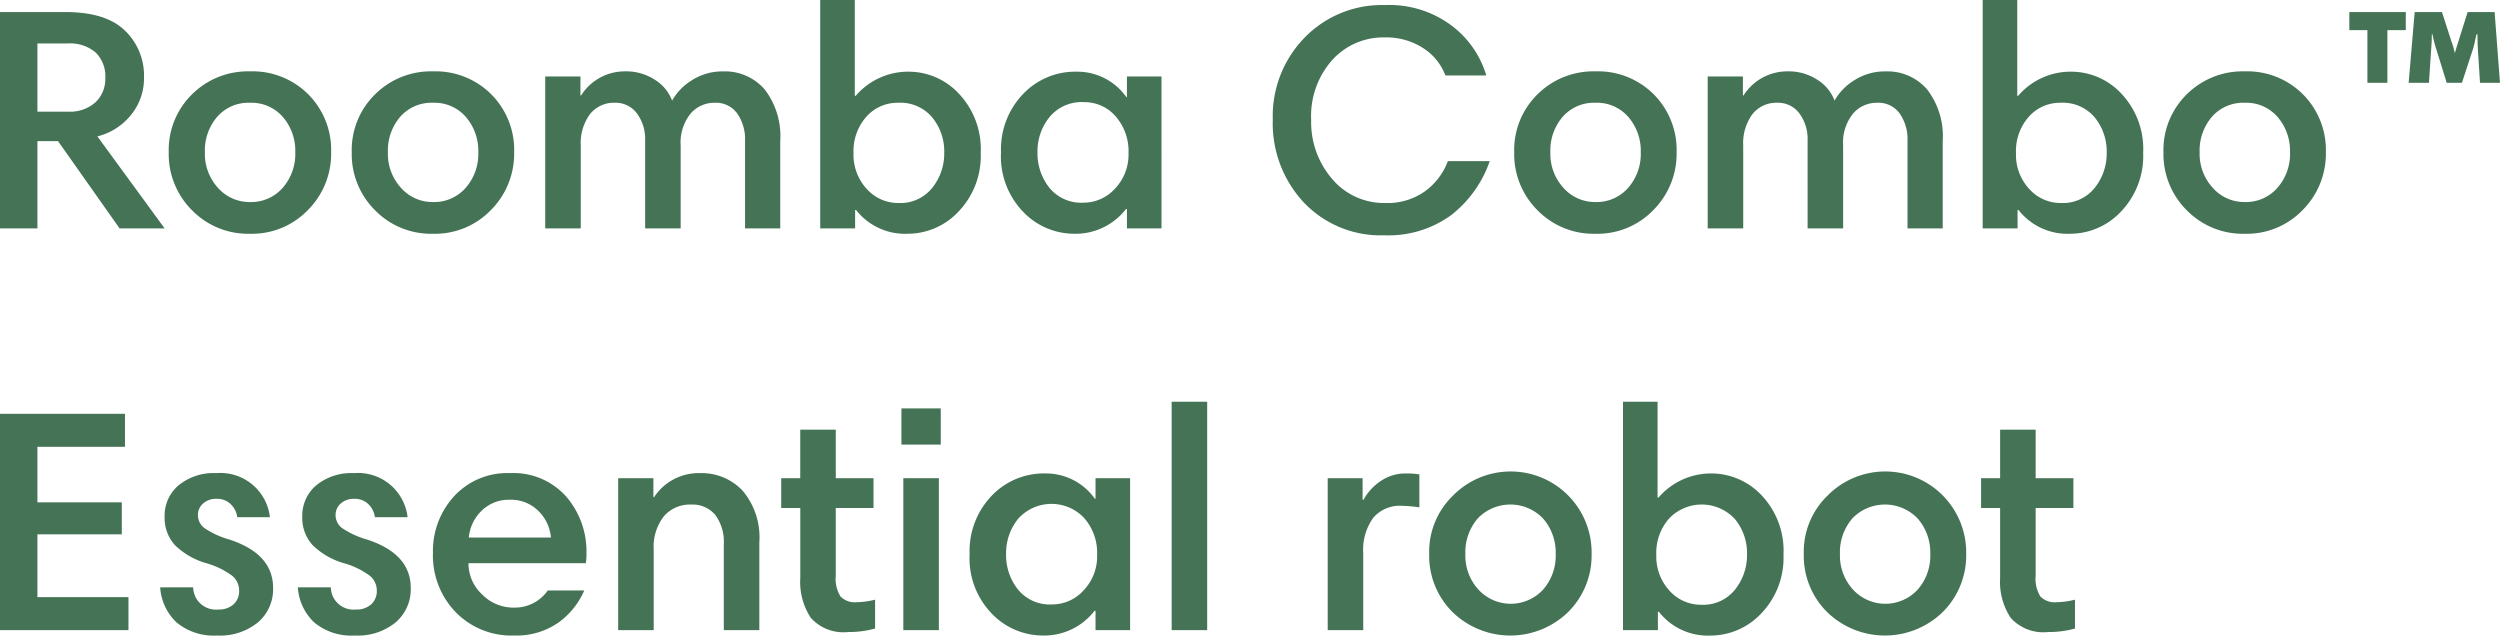 <svg xmlns="http://www.w3.org/2000/svg" width="236.46" height="60.109" viewBox="0 0 236.46 60.109">
  <path id="section-item-name-essential" d="M11.31-8.7,17.67,0H13.41L7.59-8.25H5.64V0H2.1V-20.46H8.28q3.84,0,5.64,1.755a5.885,5.885,0,0,1,1.8,4.4,5.472,5.472,0,0,1-1.26,3.615A5.889,5.889,0,0,1,11.31-8.7Zm.75-5.52a3.143,3.143,0,0,0-.915-2.415A3.7,3.7,0,0,0,8.52-17.49H5.64v6.45H8.55a3.591,3.591,0,0,0,2.58-.885A3.025,3.025,0,0,0,12.06-14.22Zm6,7.02a7.371,7.371,0,0,1,2.2-5.475A7.487,7.487,0,0,1,25.74-14.85a7.448,7.448,0,0,1,5.52,2.175A7.451,7.451,0,0,1,33.42-7.2a7.539,7.539,0,0,1-2.19,5.46A7.344,7.344,0,0,1,25.74.51a7.408,7.408,0,0,1-5.475-2.22A7.484,7.484,0,0,1,18.06-7.2Zm4.59-3.36A4.877,4.877,0,0,0,21.48-7.2a4.754,4.754,0,0,0,1.245,3.375A3.972,3.972,0,0,0,25.74-2.49a3.965,3.965,0,0,0,3.09-1.335A4.859,4.859,0,0,0,30.03-7.2a4.905,4.905,0,0,0-1.17-3.33,3.922,3.922,0,0,0-3.12-1.35A3.929,3.929,0,0,0,22.65-10.56ZM35.37-7.2a7.371,7.371,0,0,1,2.205-5.475A7.487,7.487,0,0,1,43.05-14.85a7.448,7.448,0,0,1,5.52,2.175A7.451,7.451,0,0,1,50.73-7.2a7.539,7.539,0,0,1-2.19,5.46A7.344,7.344,0,0,1,43.05.51a7.408,7.408,0,0,1-5.475-2.22A7.484,7.484,0,0,1,35.37-7.2Zm4.59-3.36A4.877,4.877,0,0,0,38.79-7.2a4.754,4.754,0,0,0,1.245,3.375A3.972,3.972,0,0,0,43.05-2.49a3.965,3.965,0,0,0,3.09-1.335A4.859,4.859,0,0,0,47.34-7.2a4.905,4.905,0,0,0-1.17-3.33,3.922,3.922,0,0,0-3.12-1.35A3.929,3.929,0,0,0,39.96-10.56ZM53.67,0V-14.37H57v1.8h.06a4.895,4.895,0,0,1,4.2-2.28,4.934,4.934,0,0,1,2.79.8,3.958,3.958,0,0,1,1.62,1.965,5.354,5.354,0,0,1,1.89-1.935,5.286,5.286,0,0,1,2.91-.825,4.955,4.955,0,0,1,3.96,1.71A7.237,7.237,0,0,1,75.9-8.28V0H72.57V-8.31a4.249,4.249,0,0,0-.735-2.55,2.478,2.478,0,0,0-2.145-1.02,2.948,2.948,0,0,0-2.28,1.035,4.371,4.371,0,0,0-.93,3.015V0H63.12V-8.31a4.061,4.061,0,0,0-.78-2.565,2.49,2.49,0,0,0-2.07-1.005A2.88,2.88,0,0,0,57.9-10.8a4.608,4.608,0,0,0-.87,2.97V0ZM79.68,0V-21.6h3.27v9.06h.09a6.523,6.523,0,0,1,5.01-2.28A6.483,6.483,0,0,1,92.8-12.735,7.623,7.623,0,0,1,94.86-7.14a7.587,7.587,0,0,1-2.07,5.52A6.6,6.6,0,0,1,87.9.51a5.866,5.866,0,0,1-4.83-2.25h-.09V0ZM91.41-7.17a5.059,5.059,0,0,0-1.14-3.33,3.931,3.931,0,0,0-3.21-1.38,3.932,3.932,0,0,0-3.015,1.32A4.893,4.893,0,0,0,82.83-7.11a4.754,4.754,0,0,0,1.245,3.375A3.972,3.972,0,0,0,87.09-2.4a3.844,3.844,0,0,0,3.18-1.425A5.2,5.2,0,0,0,91.41-7.17Zm20.55-7.2V0h-3.27V-1.83h-.09A6.027,6.027,0,0,1,103.68.51a6.693,6.693,0,0,1-4.785-2.055A7.519,7.519,0,0,1,96.78-7.2a7.548,7.548,0,0,1,2.07-5.49,6.8,6.8,0,0,1,5.07-2.13,5.669,5.669,0,0,1,4.71,2.4h.06v-1.95ZM100.23-7.2a5.222,5.222,0,0,0,1.125,3.36,3.885,3.885,0,0,0,3.225,1.41,4,4,0,0,0,2.985-1.335A4.651,4.651,0,0,0,108.84-7.11a5,5,0,0,0-1.215-3.48,3.893,3.893,0,0,0-3.015-1.35,3.928,3.928,0,0,0-3.24,1.41A5.135,5.135,0,0,0,100.23-7.2Zm32.85-13.92a9.825,9.825,0,0,1,6.39,1.995,9.163,9.163,0,0,1,3.21,4.665h-3.87a5.252,5.252,0,0,0-2.085-2.58,6.427,6.427,0,0,0-3.675-1.02,6.491,6.491,0,0,0-4.935,2.13,7.959,7.959,0,0,0-2,5.67,8.213,8.213,0,0,0,1.98,5.58,6.413,6.413,0,0,0,5.07,2.28,6.081,6.081,0,0,0,3.72-1.11,6.221,6.221,0,0,0,2.16-2.85h3.96a11.015,11.015,0,0,1-3.66,5.115,10.069,10.069,0,0,1-6.3,1.9,10.02,10.02,0,0,1-7.62-3.1,10.956,10.956,0,0,1-2.94-7.845,10.624,10.624,0,0,1,3.015-7.755A10.168,10.168,0,0,1,133.08-21.12ZM145.32-7.2a7.371,7.371,0,0,1,2.2-5.475A7.487,7.487,0,0,1,153-14.85a7.448,7.448,0,0,1,5.52,2.175A7.451,7.451,0,0,1,160.68-7.2a7.539,7.539,0,0,1-2.19,5.46A7.344,7.344,0,0,1,153,.51a7.408,7.408,0,0,1-5.475-2.22A7.484,7.484,0,0,1,145.32-7.2Zm4.59-3.36a4.877,4.877,0,0,0-1.17,3.36,4.754,4.754,0,0,0,1.245,3.375A3.972,3.972,0,0,0,153-2.49a3.965,3.965,0,0,0,3.09-1.335,4.859,4.859,0,0,0,1.2-3.375,4.905,4.905,0,0,0-1.17-3.33A3.922,3.922,0,0,0,153-11.88,3.929,3.929,0,0,0,149.91-10.56ZM163.62,0V-14.37h3.33v1.8h.06a4.895,4.895,0,0,1,4.2-2.28,4.934,4.934,0,0,1,2.79.8,3.958,3.958,0,0,1,1.62,1.965,5.354,5.354,0,0,1,1.89-1.935,5.286,5.286,0,0,1,2.91-.825,4.955,4.955,0,0,1,3.96,1.71,7.237,7.237,0,0,1,1.47,4.86V0h-3.33V-8.31a4.249,4.249,0,0,0-.735-2.55,2.478,2.478,0,0,0-2.145-1.02,2.948,2.948,0,0,0-2.28,1.035,4.371,4.371,0,0,0-.93,3.015V0h-3.36V-8.31a4.061,4.061,0,0,0-.78-2.565,2.49,2.49,0,0,0-2.07-1.005,2.88,2.88,0,0,0-2.37,1.08,4.608,4.608,0,0,0-.87,2.97V0Zm26.01,0V-21.6h3.27v9.06h.09A6.523,6.523,0,0,1,198-14.82a6.483,6.483,0,0,1,4.755,2.085A7.623,7.623,0,0,1,204.81-7.14a7.587,7.587,0,0,1-2.07,5.52A6.6,6.6,0,0,1,197.85.51a5.866,5.866,0,0,1-4.83-2.25h-.09V0Zm11.73-7.17a5.059,5.059,0,0,0-1.14-3.33,3.931,3.931,0,0,0-3.21-1.38,3.932,3.932,0,0,0-3.015,1.32,4.893,4.893,0,0,0-1.215,3.45,4.754,4.754,0,0,0,1.245,3.375A3.972,3.972,0,0,0,197.04-2.4a3.844,3.844,0,0,0,3.18-1.425A5.2,5.2,0,0,0,201.36-7.17Zm5.37-.03a7.371,7.371,0,0,1,2.2-5.475,7.487,7.487,0,0,1,5.475-2.175,7.448,7.448,0,0,1,5.52,2.175A7.451,7.451,0,0,1,222.09-7.2a7.539,7.539,0,0,1-2.19,5.46A7.344,7.344,0,0,1,214.41.51a7.408,7.408,0,0,1-5.475-2.22A7.484,7.484,0,0,1,206.73-7.2Zm4.59-3.36a4.877,4.877,0,0,0-1.17,3.36A4.754,4.754,0,0,0,211.4-3.825,3.972,3.972,0,0,0,214.41-2.49a3.965,3.965,0,0,0,3.09-1.335A4.859,4.859,0,0,0,218.7-7.2a4.905,4.905,0,0,0-1.17-3.33,3.922,3.922,0,0,0-3.12-1.35A3.929,3.929,0,0,0,211.32-10.56Zm26.73-9.9.51,6.69h-1.89l-.21-3.3q-.03-.66-.03-1.29h-.09q-.03.09-.12.525t-.18.765l-1.08,3.3h-1.44l-.96-3.09a11.98,11.98,0,0,1-.39-1.5h-.06q0,.69-.06,1.38l-.21,3.21h-1.92l.57-6.69h2.58l.9,2.79a6.163,6.163,0,0,1,.3,1.05h.03q.27-.9.33-1.08l.87-2.76Zm-13.74,1.71v-1.71h5.34v1.71h-1.74v4.98h-1.89v-4.98ZM13.92,17.54v3.12H5.64v5.25h7.98v3.03H5.64v5.94h8.61V38H2.1V17.54Zm13.71,9.78H24.54a2.075,2.075,0,0,0-.645-1.26,1.822,1.822,0,0,0-1.275-.48,1.853,1.853,0,0,0-1.32.45,1.429,1.429,0,0,0-.48,1.08,1.533,1.533,0,0,0,.585,1.215A8.008,8.008,0,0,0,23.76,29.42q4.17,1.35,4.17,4.59A4.116,4.116,0,0,1,26.5,37.265,5.655,5.655,0,0,1,22.65,38.51a5.5,5.5,0,0,1-3.84-1.23,4.992,4.992,0,0,1-1.56-3.33h3.12a2.148,2.148,0,0,0,2.37,2.1,2.037,2.037,0,0,0,1.455-.495,1.674,1.674,0,0,0,.525-1.275,1.807,1.807,0,0,0-.645-1.41A7.533,7.533,0,0,0,21.72,31.7a7.021,7.021,0,0,1-3.06-1.725,3.83,3.83,0,0,1-.99-2.715,3.75,3.75,0,0,1,1.32-2.955,5.231,5.231,0,0,1,3.57-1.155,4.714,4.714,0,0,1,5.07,4.17Zm13.02,0H37.56a2.075,2.075,0,0,0-.645-1.26,1.822,1.822,0,0,0-1.275-.48,1.853,1.853,0,0,0-1.32.45,1.429,1.429,0,0,0-.48,1.08,1.533,1.533,0,0,0,.585,1.215A8.008,8.008,0,0,0,36.78,29.42q4.17,1.35,4.17,4.59a4.116,4.116,0,0,1-1.425,3.255A5.655,5.655,0,0,1,35.67,38.51a5.5,5.5,0,0,1-3.84-1.23,4.992,4.992,0,0,1-1.56-3.33h3.12a2.148,2.148,0,0,0,2.37,2.1,2.037,2.037,0,0,0,1.455-.495,1.674,1.674,0,0,0,.525-1.275,1.807,1.807,0,0,0-.645-1.41A7.533,7.533,0,0,0,34.74,31.7a7.021,7.021,0,0,1-3.06-1.725,3.83,3.83,0,0,1-.99-2.715,3.75,3.75,0,0,1,1.32-2.955,5.231,5.231,0,0,1,3.57-1.155,4.714,4.714,0,0,1,5.07,4.17Zm9.69-4.17a6.68,6.68,0,0,1,5.355,2.265A7.935,7.935,0,0,1,57.57,30.68a5.681,5.681,0,0,1-.06.99H46.41a4.007,4.007,0,0,0,1.275,2.94A4.146,4.146,0,0,0,50.7,35.87a3.8,3.8,0,0,0,3.21-1.62h3.45a7.307,7.307,0,0,1-2.475,3.06,6.975,6.975,0,0,1-4.185,1.2,7.358,7.358,0,0,1-5.49-2.2,7.7,7.7,0,0,1-2.16-5.625,7.643,7.643,0,0,1,1.995-5.34A6.817,6.817,0,0,1,50.34,23.15Zm0,2.52a3.655,3.655,0,0,0-2.7,1.05,4.046,4.046,0,0,0-1.2,2.52h7.77A3.979,3.979,0,0,0,52.995,26.7,3.658,3.658,0,0,0,50.34,25.67ZM60.57,38V23.63H63.9v1.8h.06a5.054,5.054,0,0,1,4.38-2.28,5.31,5.31,0,0,1,3.99,1.65,6.834,6.834,0,0,1,1.59,4.92V38H70.56V29.9a4.283,4.283,0,0,0-.81-2.8,2.8,2.8,0,0,0-2.28-.975,3.238,3.238,0,0,0-2.58,1.11,4.671,4.671,0,0,0-.96,3.15V38ZM75.99,26.45V23.63h1.8V19.04h3.36v4.59h3.57v2.82H81.15v6.42a3.133,3.133,0,0,0,.45,1.95,1.894,1.894,0,0,0,1.53.54,7.8,7.8,0,0,0,1.74-.24v2.73a9.367,9.367,0,0,1-2.55.33,4.147,4.147,0,0,1-3.525-1.335,6.154,6.154,0,0,1-1-3.765V26.45ZM87.54,38V23.63H90.9V38Zm-.18-17.55V17.03h3.72v3.42Zm21.63,3.18V38h-3.27V36.17h-.09a6.027,6.027,0,0,1-4.92,2.34,6.693,6.693,0,0,1-4.785-2.055A7.519,7.519,0,0,1,93.81,30.8a7.548,7.548,0,0,1,2.07-5.49,6.8,6.8,0,0,1,5.07-2.13,5.669,5.669,0,0,1,4.71,2.4h.06V23.63ZM97.26,30.8a5.222,5.222,0,0,0,1.125,3.36,3.885,3.885,0,0,0,3.225,1.41,4,4,0,0,0,2.985-1.335,4.651,4.651,0,0,0,1.275-3.345,5,5,0,0,0-1.215-3.48,4.233,4.233,0,0,0-6.255.06A5.135,5.135,0,0,0,97.26,30.8ZM112.92,38V16.4h3.36V38Zm23.43-14.73v3.12a12.5,12.5,0,0,0-1.68-.15,3.291,3.291,0,0,0-2.685,1.14,5.157,5.157,0,0,0-.945,3.36V38h-3.36V23.63h3.3v2.04h.09a4.946,4.946,0,0,1,1.6-1.755,4.151,4.151,0,0,1,2.415-.735A7.753,7.753,0,0,1,136.35,23.27Zm.93,7.53a7.371,7.371,0,0,1,2.2-5.475A7.659,7.659,0,0,1,152.64,30.8a7.539,7.539,0,0,1-2.19,5.46,7.842,7.842,0,0,1-10.965.03A7.484,7.484,0,0,1,137.28,30.8Zm4.59-3.36a4.877,4.877,0,0,0-1.17,3.36,4.754,4.754,0,0,0,1.245,3.375,4.157,4.157,0,0,0,6.1,0,4.859,4.859,0,0,0,1.2-3.375,4.905,4.905,0,0,0-1.17-3.33,4.279,4.279,0,0,0-6.21-.03ZM155.61,38V16.4h3.27v9.06h.09a6.556,6.556,0,0,1,9.765-.195,7.623,7.623,0,0,1,2.055,5.6,7.587,7.587,0,0,1-2.07,5.52,6.6,6.6,0,0,1-4.89,2.13A5.866,5.866,0,0,1,159,36.26h-.09V38Zm11.73-7.17a5.059,5.059,0,0,0-1.14-3.33,4.262,4.262,0,0,0-6.225-.06,4.893,4.893,0,0,0-1.215,3.45,4.754,4.754,0,0,0,1.245,3.375A3.972,3.972,0,0,0,163.02,35.6a3.844,3.844,0,0,0,3.18-1.425A5.2,5.2,0,0,0,167.34,30.83Zm5.37-.03a7.371,7.371,0,0,1,2.2-5.475A7.659,7.659,0,0,1,188.07,30.8a7.539,7.539,0,0,1-2.19,5.46,7.842,7.842,0,0,1-10.965.03A7.484,7.484,0,0,1,172.71,30.8Zm4.59-3.36a4.877,4.877,0,0,0-1.17,3.36,4.754,4.754,0,0,0,1.245,3.375,4.157,4.157,0,0,0,6.1,0,4.859,4.859,0,0,0,1.2-3.375,4.905,4.905,0,0,0-1.17-3.33,4.279,4.279,0,0,0-6.21-.03Zm12.18-.99V23.63h1.8V19.04h3.36v4.59h3.57v2.82h-3.57v6.42a3.133,3.133,0,0,0,.45,1.95,1.894,1.894,0,0,0,1.53.54,7.8,7.8,0,0,0,1.74-.24v2.73a9.367,9.367,0,0,1-2.55.33,4.147,4.147,0,0,1-3.525-1.335,6.154,6.154,0,0,1-1.005-3.765V26.45Z" transform="translate(-2.1 21.6)" fill="#447355"/>
</svg>
